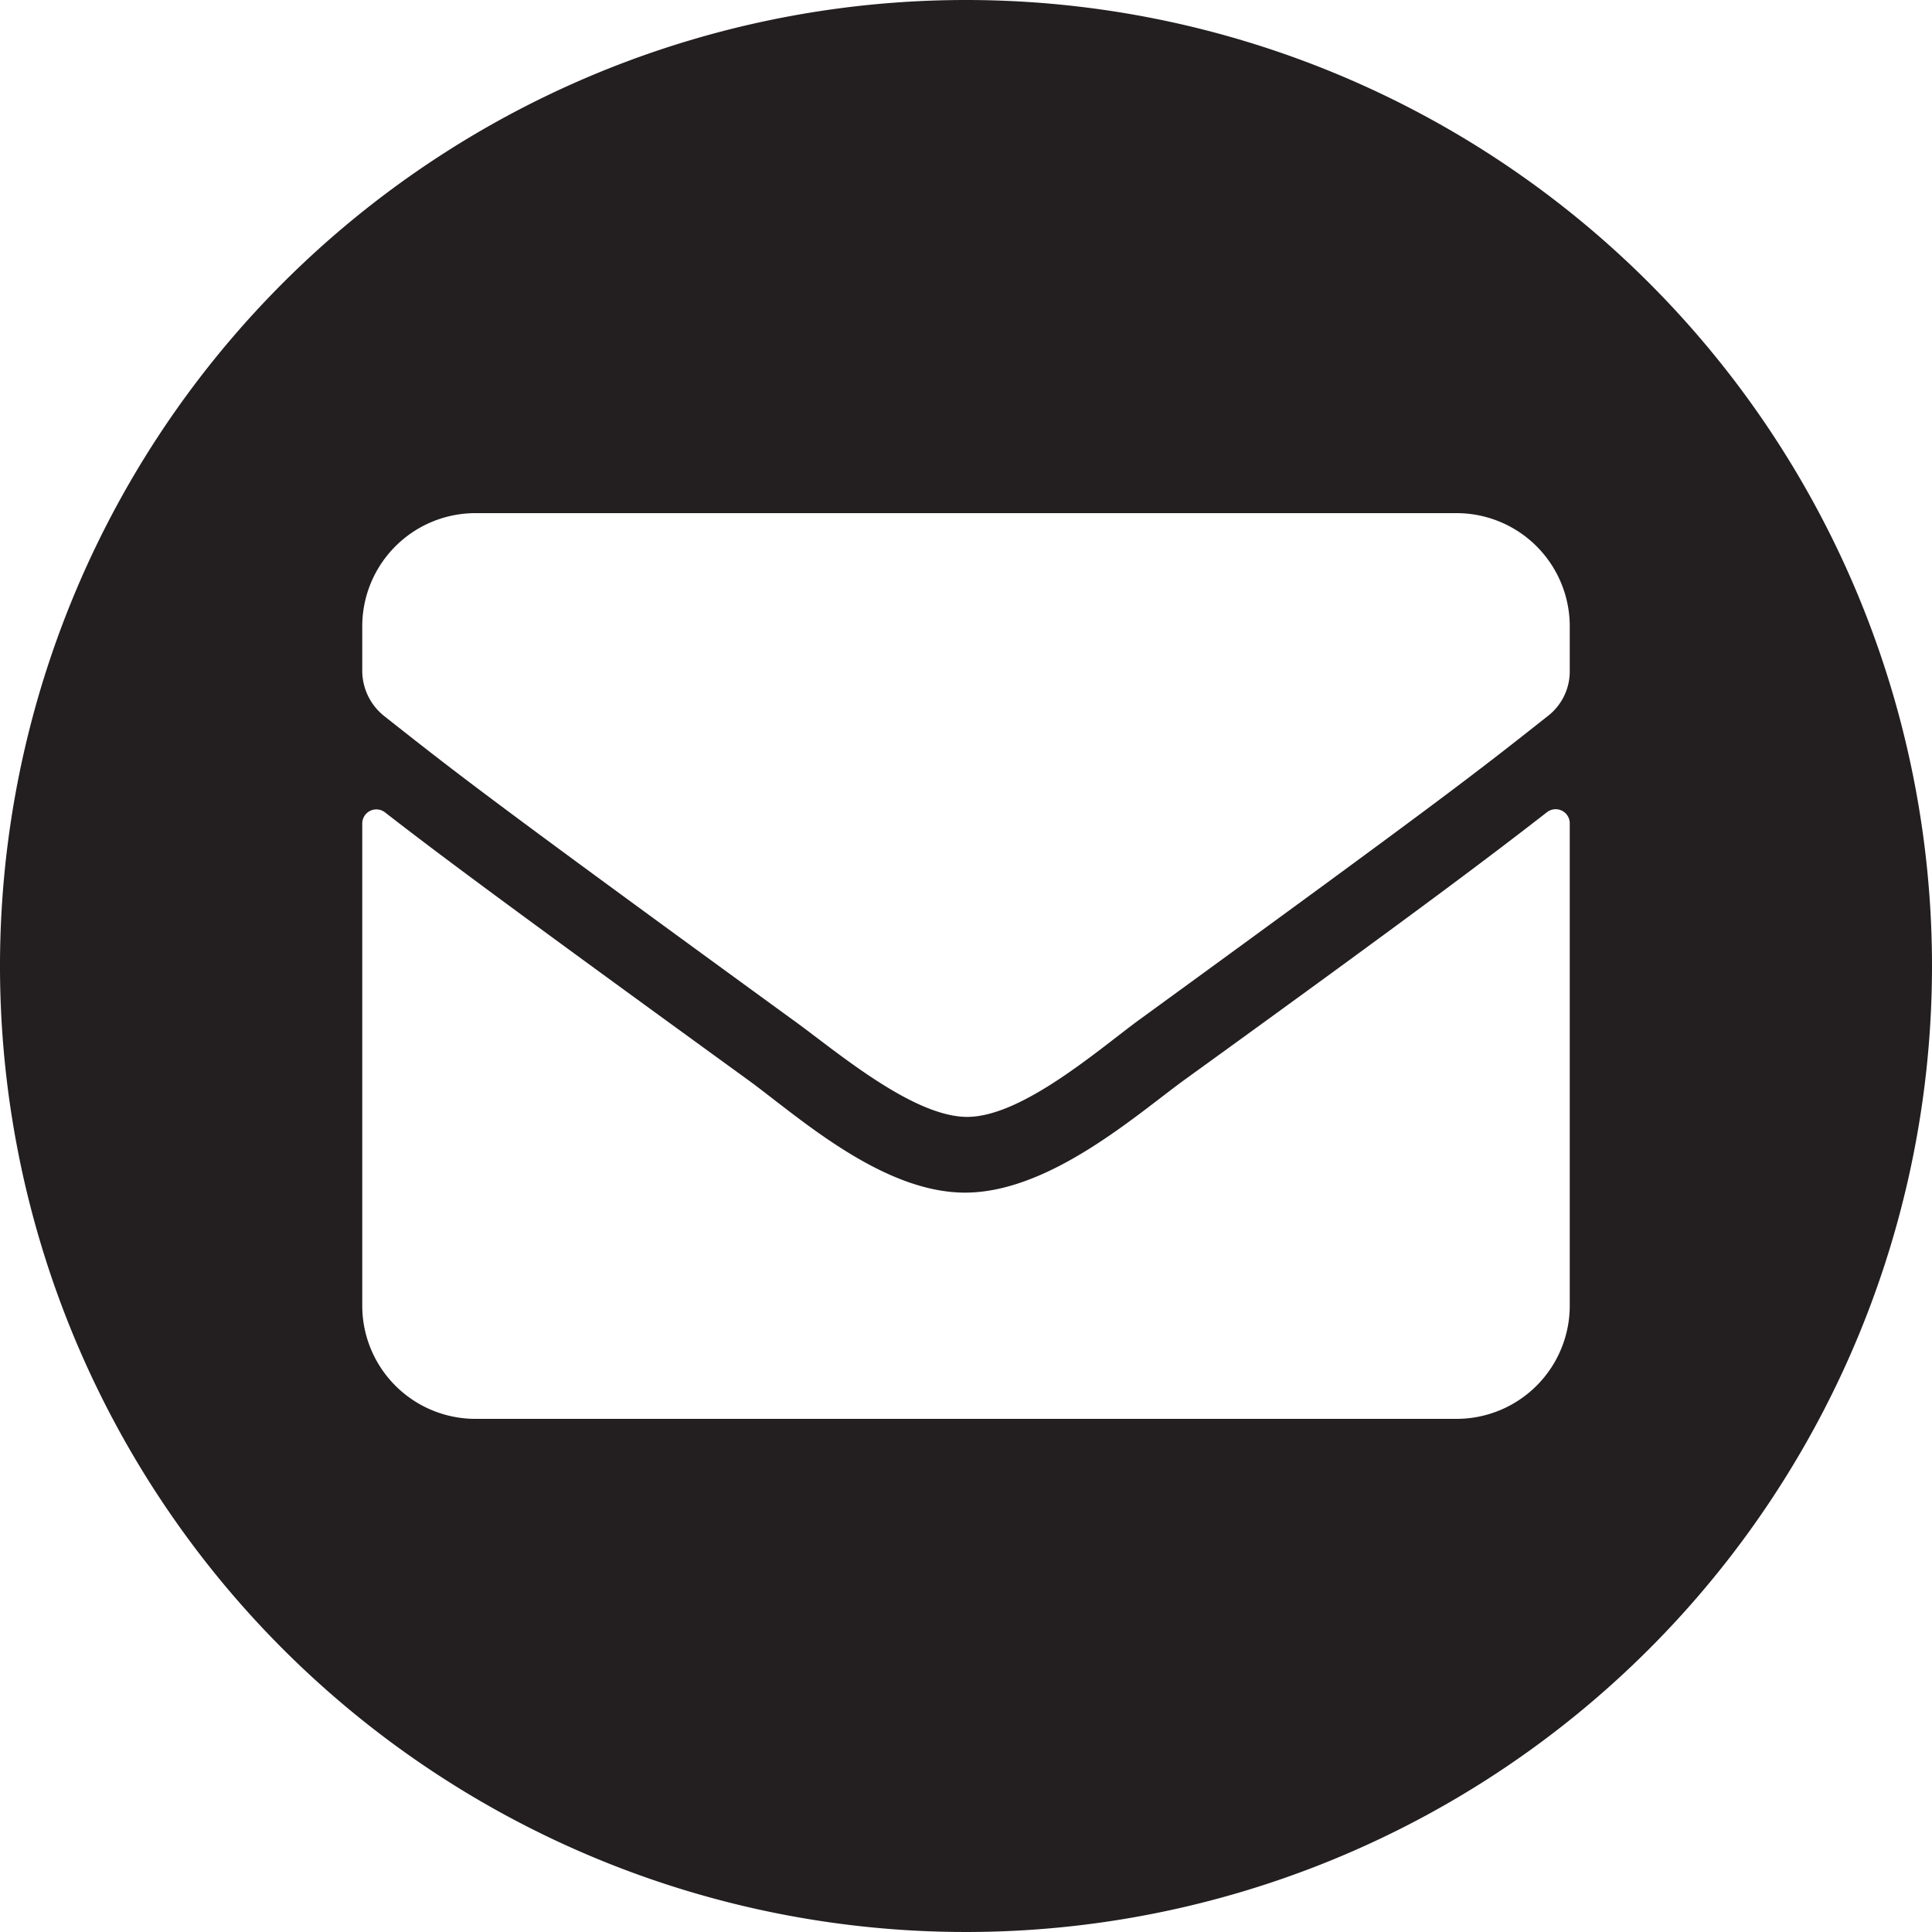 <svg xmlns="http://www.w3.org/2000/svg" viewBox="0 0 100 100"><defs><style>.a{fill:#231f20;}</style></defs><title>mail</title><path class="a" d="M50,0a50,50,0,1,0,50,50A50,50,0,0,0,50,0ZM81.25,67.58a5.86,5.86,0,0,1-5.86,5.86H24.61a5.86,5.86,0,0,1-5.86-5.86V42.63a.73.73,0,0,1,1.18-.58c2.74,2.13,6.36,4.83,18.82,13.87,2.57,1.88,6.92,5.84,11.25,5.81s8.79-4,11.27-5.81c12.45-9,16.06-11.75,18.8-13.88a.73.73,0,0,1,1.18.57Zm0-32.84a2.92,2.92,0,0,1-1.12,2.31C76.39,40,75.16,41,59,52.76c-2.05,1.49-6.13,5.1-9,5.05s-6.91-3.56-9-5.05C24.84,41,23.61,40,19.87,37.05a3,3,0,0,1-1.12-2.31V32.42a5.86,5.86,0,0,1,5.86-5.86H75.39a5.86,5.86,0,0,1,5.86,5.86Z"/></svg>
